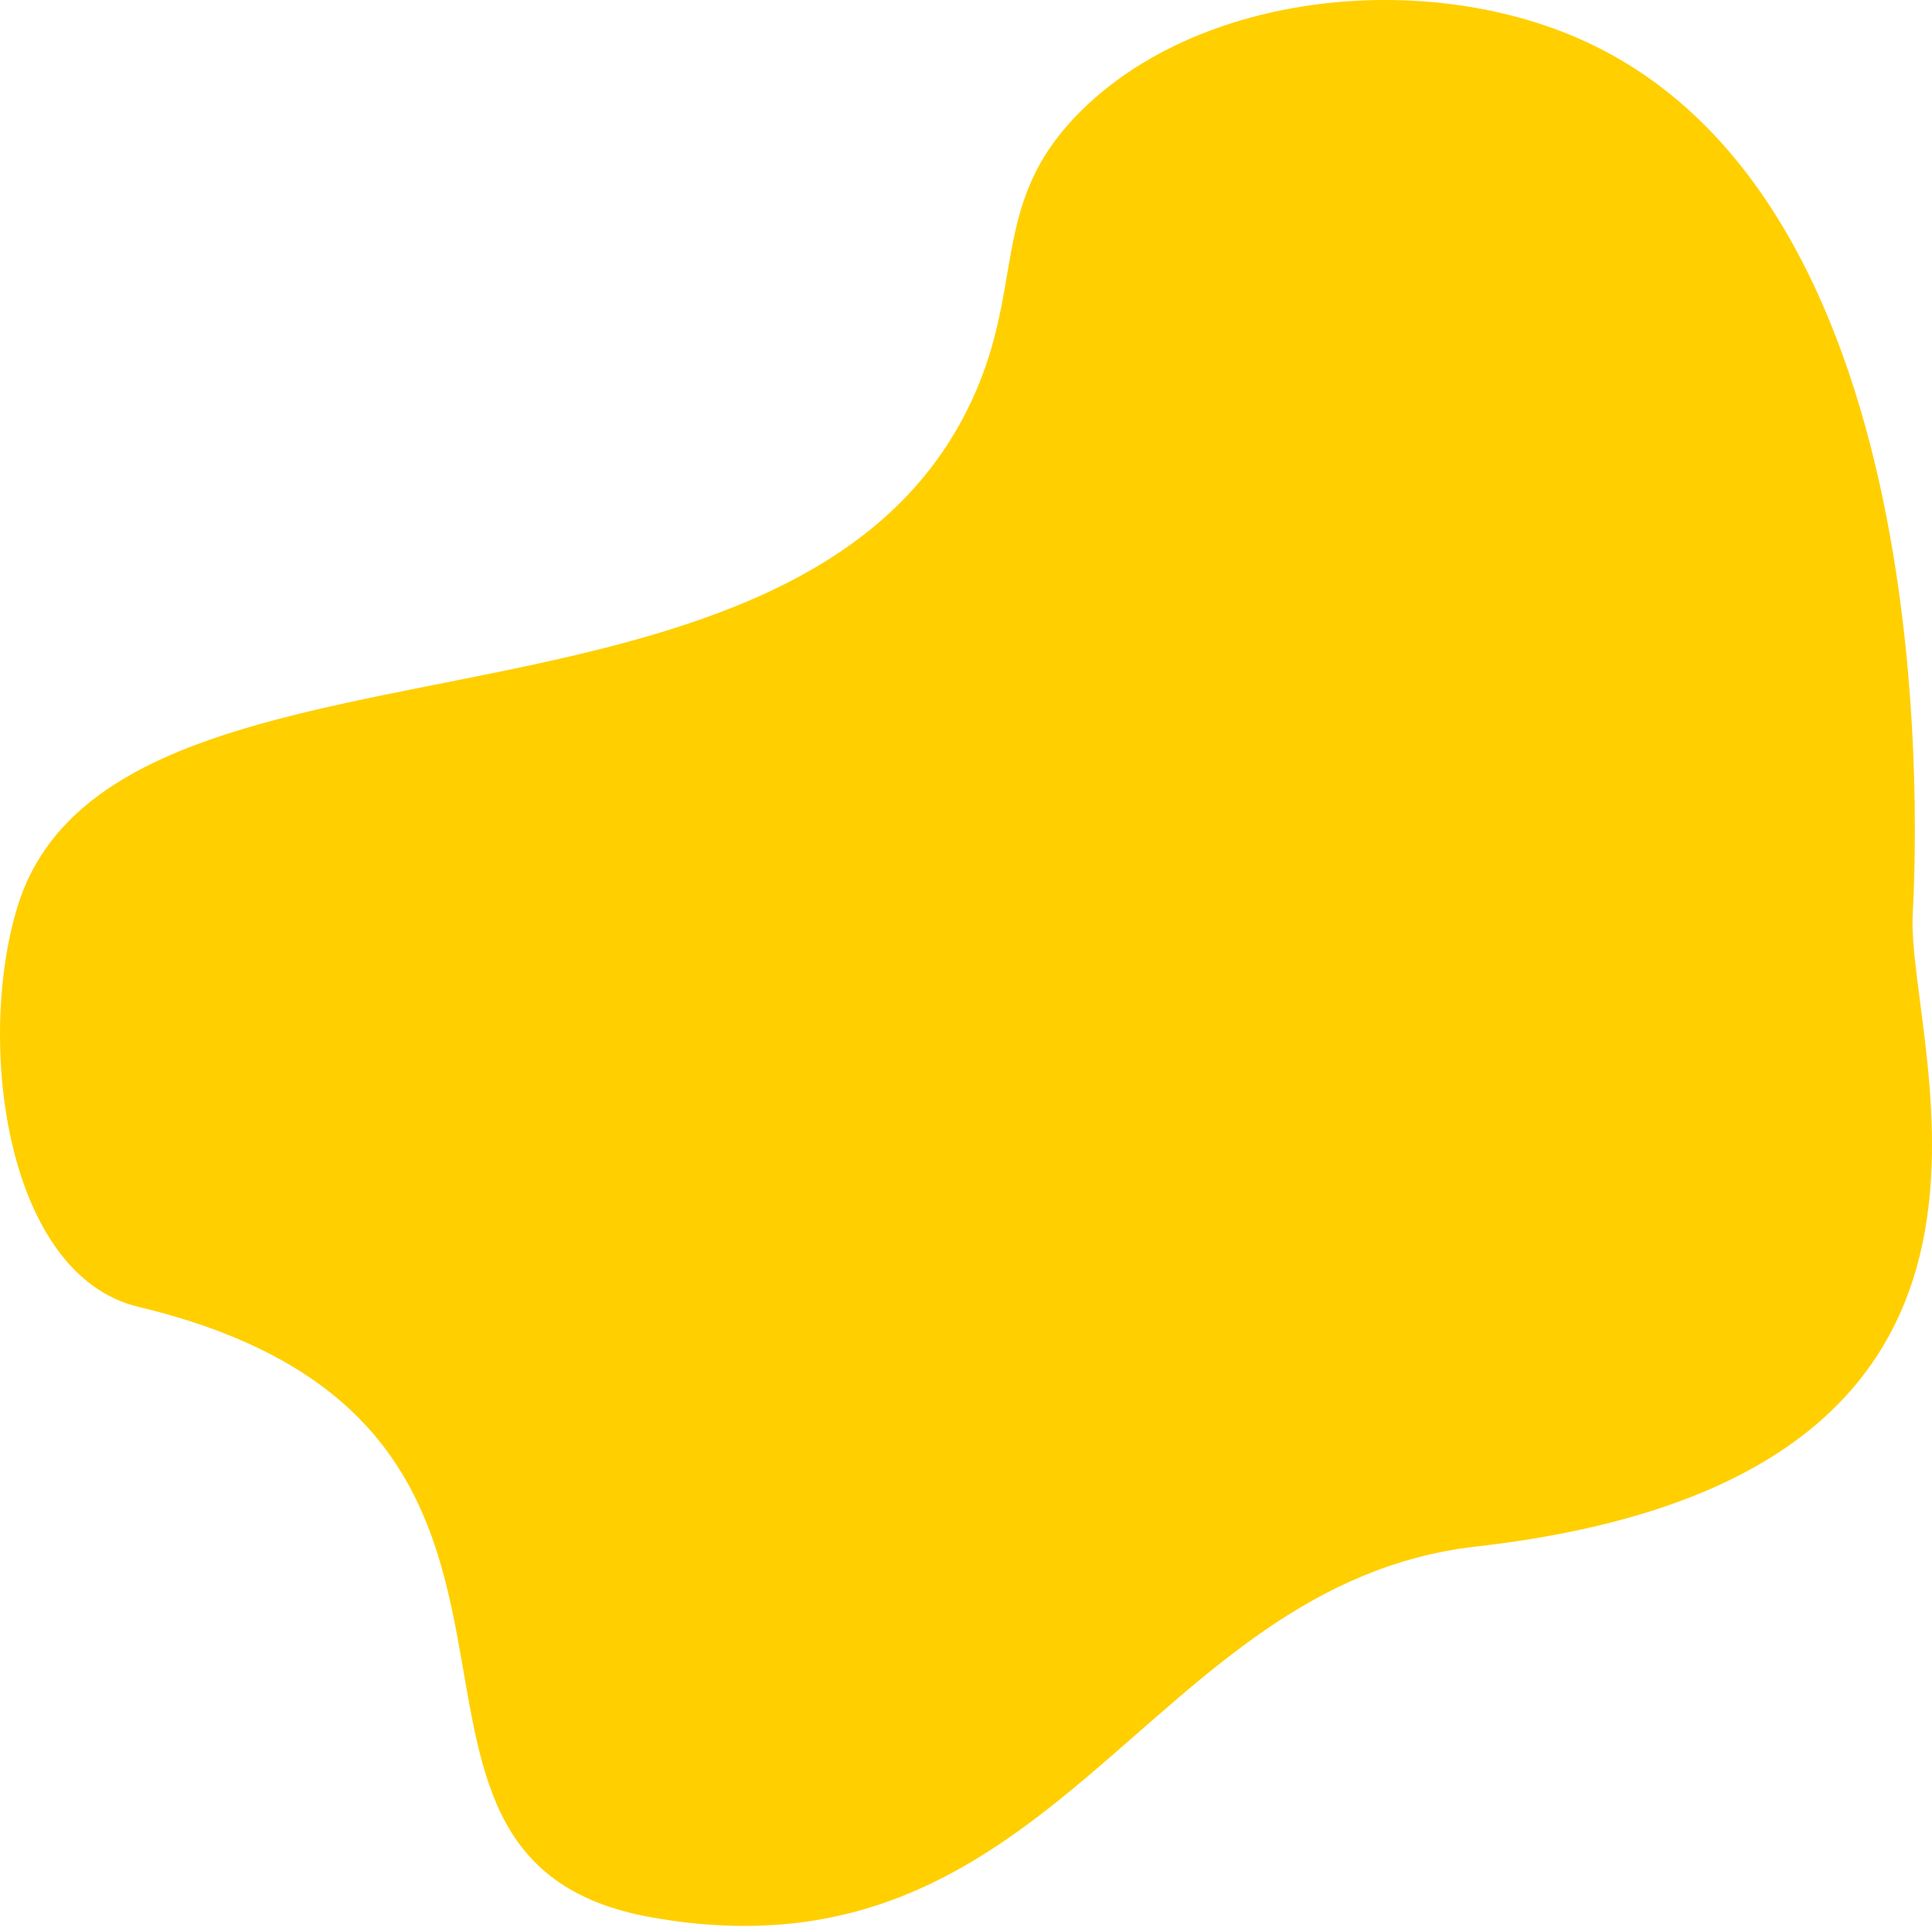 <?xml version="1.0" encoding="UTF-8"?> <svg xmlns="http://www.w3.org/2000/svg" width="1983" height="1978" viewBox="0 0 1983 1978" fill="none"> <path d="M1963.2 938.81C1966.05 882.292 2002.91 207.368 1620.71 39.698C1459.7 -30.937 1232.96 -7.847 1110.18 113.261C1011.33 210.745 1056.22 296.421 991.336 423.641C802.626 793.52 113.423 616.934 17.784 931.352C-24.785 1071.23 6.188 1309.09 142.013 1341.57C652.53 1463.76 328.016 1907.34 668.192 1968.25C1084.55 2042.74 1174.84 1626.31 1515.09 1587.66C2139.22 1516.7 1956.21 1076.73 1963.2 938.81Z" fill="#FFCF00"></path> </svg> 